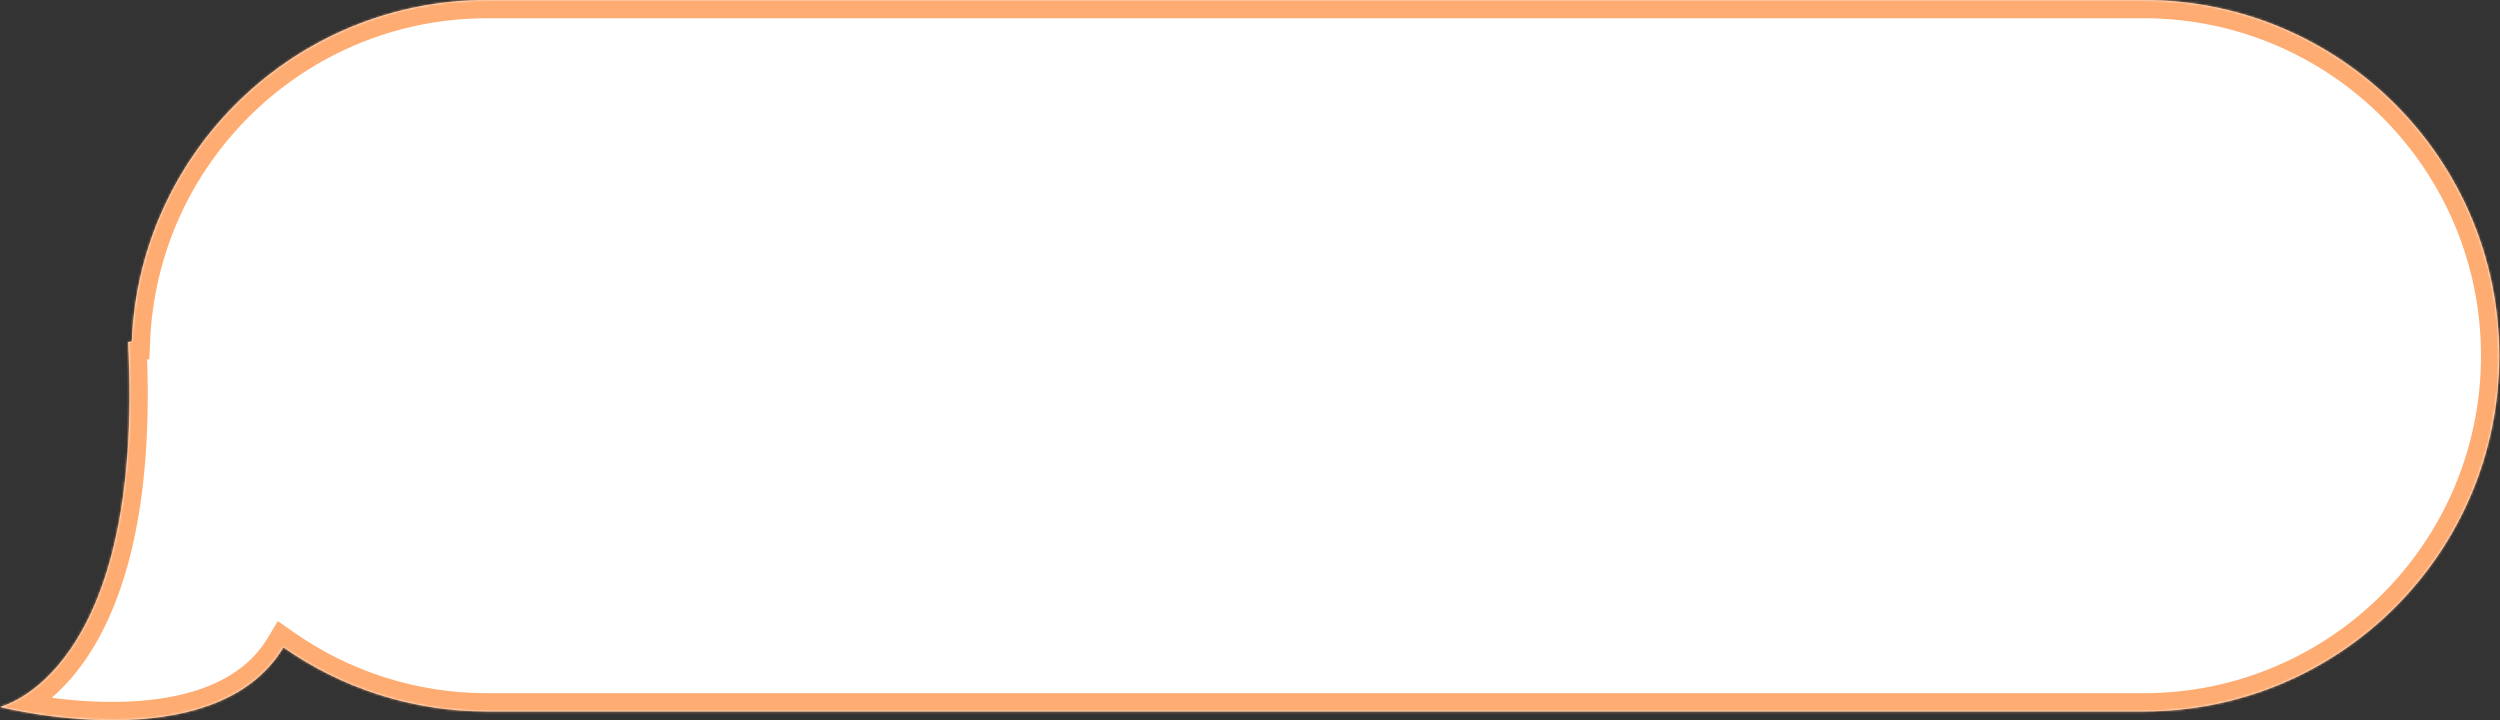 <?xml version="1.0" encoding="UTF-8"?> <svg xmlns="http://www.w3.org/2000/svg" width="1097" height="316" viewBox="0 0 1097 316" fill="none"><rect x="0" y="0" width="1097" height="316" fill="#333333" stroke="none"/> <mask id="path-1-inside-1_215_74" fill="white"> <path fill-rule="evenodd" clip-rule="evenodd" d="M940.57 2.79498e-06C1026.78 -5.0464e-06 1096.66 69.885 1096.66 156.094C1096.66 242.302 1026.78 312.187 940.57 312.187L213.822 312.187C180.542 312.187 149.694 301.772 124.361 284.024C94.149 334.394 9.88977e-07 310.186 9.88977e-07 310.186C9.88977e-07 310.186 63.718 296.178 56.223 150.09C56.736 149.965 57.278 149.894 57.85 149.876C61.114 66.55 129.696 3.85406e-07 213.822 6.35393e-07L940.57 2.79498e-06Z"></path> </mask> <path fill-rule="evenodd" clip-rule="evenodd" d="M940.57 2.79498e-06C1026.78 -5.0464e-06 1096.66 69.885 1096.66 156.094C1096.66 242.302 1026.78 312.187 940.57 312.187L213.822 312.187C180.542 312.187 149.694 301.772 124.361 284.024C94.149 334.394 9.88977e-07 310.186 9.88977e-07 310.186C9.88977e-07 310.186 63.718 296.178 56.223 150.09C56.736 149.965 57.278 149.894 57.85 149.876C61.114 66.55 129.696 3.85406e-07 213.822 6.35393e-07L940.57 2.79498e-06Z" fill="white"></path> <path d="M940.57 2.79498e-06L940.57 8.005L940.57 2.79498e-06ZM940.57 312.187L940.57 304.182L940.57 312.187ZM213.822 312.187L213.822 320.192L213.822 312.187ZM124.361 284.024L128.954 277.468L121.916 272.537L117.496 279.906L124.361 284.024ZM9.88977e-07 310.186L-1.719 302.368L-1.993 317.939L9.88977e-07 310.186ZM56.223 150.09L54.322 142.314L47.889 143.887L48.229 150.5L56.223 150.09ZM57.85 149.876L58.099 157.877L65.556 157.645L65.848 150.19L57.85 149.876ZM213.822 6.35393e-07L213.822 8.005L213.822 6.35393e-07ZM1104.67 156.094C1104.67 65.465 1031.2 -8.005 940.57 -8.005L940.57 8.005C1022.36 8.005 1088.66 74.306 1088.66 156.094L1104.67 156.094ZM940.57 320.192C1031.2 320.192 1104.67 246.723 1104.67 156.094L1088.66 156.094C1088.66 237.881 1022.36 304.182 940.57 304.182L940.57 320.192ZM213.822 320.192L940.57 320.192L940.57 304.182L213.822 304.182L213.822 320.192ZM119.768 290.58C146.403 309.24 178.846 320.192 213.822 320.192L213.822 304.182C182.238 304.182 152.985 294.304 128.954 277.468L119.768 290.58ZM117.496 279.906C104.713 301.218 77.643 307.749 50.779 307.989C37.7 308.106 25.453 306.713 16.443 305.276C11.951 304.56 8.295 303.838 5.78 303.3C4.523 303.031 3.553 302.809 2.909 302.656C2.587 302.58 2.346 302.521 2.192 302.483C2.115 302.464 2.059 302.45 2.026 302.442C2.009 302.437 1.998 302.435 1.993 302.433C1.99 302.432 1.989 302.432 1.989 302.432C1.989 302.432 1.99 302.432 1.99 302.432C1.992 302.433 1.993 302.433 9.88977e-07 310.186C-1.993 317.939 -1.991 317.939 -1.988 317.94C-1.986 317.94 -1.983 317.941 -1.98 317.942C-1.974 317.943 -1.967 317.945 -1.959 317.947C-1.941 317.952 -1.918 317.958 -1.889 317.965C-1.832 317.979 -1.752 317.999 -1.65 318.025C-1.446 318.075 -1.154 318.146 -0.779 318.235C-0.03 318.412 1.053 318.661 2.429 318.955C5.181 319.544 9.116 320.32 13.922 321.086C23.509 322.615 36.688 324.125 50.922 323.998C78.686 323.75 113.796 317.199 131.225 288.141L117.496 279.906ZM9.88977e-07 310.186C1.719 318.004 1.728 318.002 1.736 318C1.74 317.999 1.749 317.997 1.756 317.996C1.769 317.993 1.783 317.99 1.798 317.986C1.829 317.979 1.863 317.971 1.901 317.962C1.978 317.944 2.07 317.921 2.177 317.894C2.392 317.838 2.666 317.764 2.996 317.666C3.656 317.469 4.539 317.179 5.611 316.764C7.756 315.935 10.655 314.606 14.027 312.536C20.796 308.38 29.359 301.3 37.514 289.462C53.827 265.782 68.021 223.82 64.217 149.68L48.229 150.5C51.92 222.448 38.002 260.533 24.33 280.38C17.493 290.305 10.595 295.857 5.65 298.893C3.166 300.418 1.146 301.326 -0.165 301.833C-0.82 302.087 -1.299 302.24 -1.568 302.32C-1.703 302.36 -1.786 302.382 -1.812 302.389C-1.825 302.392 -1.825 302.392 -1.809 302.388C-1.801 302.387 -1.79 302.384 -1.775 302.38C-1.768 302.379 -1.759 302.377 -1.75 302.375C-1.745 302.374 -1.737 302.372 -1.735 302.371C-1.727 302.37 -1.719 302.368 9.88977e-07 310.186ZM58.124 157.866C58.043 157.886 58.028 157.879 58.099 157.877L57.6 141.875C56.529 141.909 55.428 142.044 54.322 142.314L58.124 157.866ZM213.822 -8.005C125.38 -8.005 53.282 61.958 49.851 149.563L65.848 150.19C68.945 71.142 134.012 8.005 213.822 8.005L213.822 -8.005ZM940.57 -8.005L213.822 -8.005L213.822 8.005L940.57 8.005L940.57 -8.005Z" fill="#FFAC72" mask="url(#path-1-inside-1_215_74)"></path> </svg> 